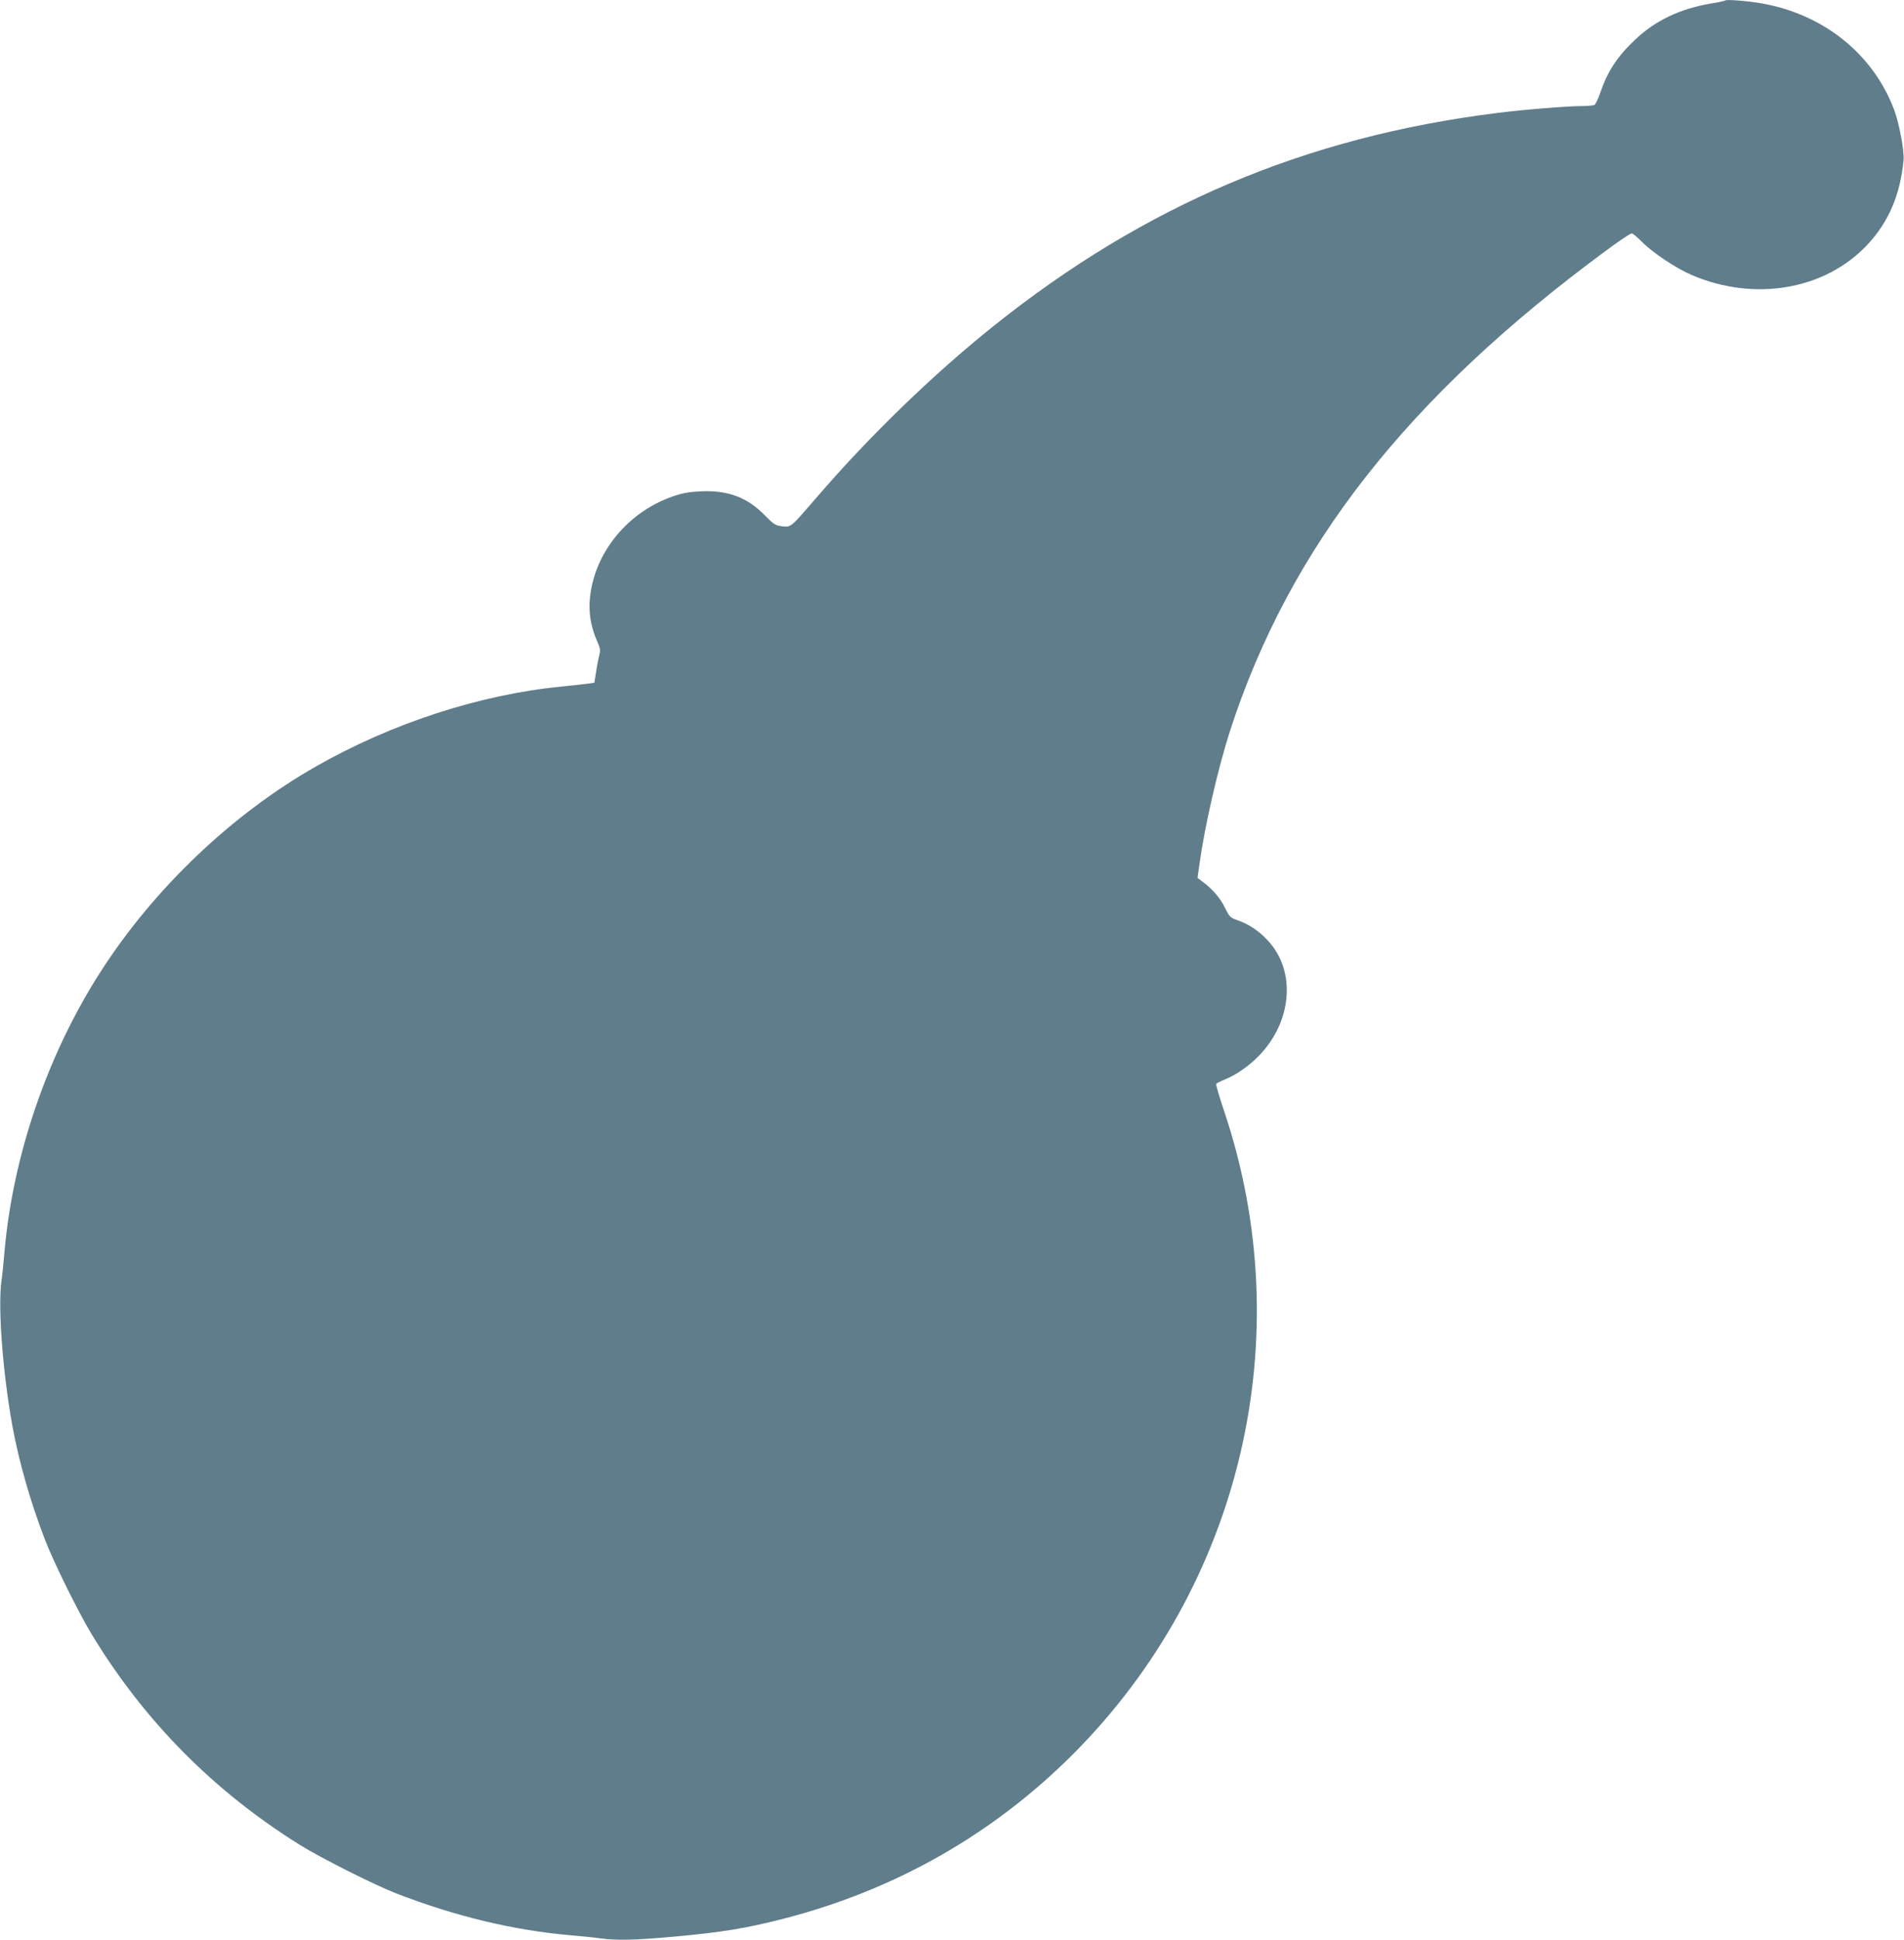 <?xml version="1.0" standalone="no"?>
<!DOCTYPE svg PUBLIC "-//W3C//DTD SVG 20010904//EN"
 "http://www.w3.org/TR/2001/REC-SVG-20010904/DTD/svg10.dtd">
<svg version="1.0" xmlns="http://www.w3.org/2000/svg"
 width="1257pt" height="1280pt" viewBox="0 0 1257 1280"
 preserveAspectRatio="xMidYMid meet">
<g transform="translate(0,1280) scale(0.1,-0.1)"
fill="#607d8b" stroke="none">
<path d="M11390 12797 c-3 -3 -48 -13 -100 -21 -200 -35 -360 -111 -492 -235
-120 -112 -186 -213 -234 -355 -13 -39 -30 -73 -37 -78 -6 -4 -46 -8 -87 -8
-92 0 -390 -24 -560 -46 -1261 -158 -2322 -607 -3320 -1405 -397 -317 -819
-725 -1171 -1134 -171 -198 -166 -194 -224 -188 -46 5 -56 12 -115 72 -117
119 -242 166 -420 159 -83 -4 -123 -11 -192 -35 -269 -94 -477 -326 -532 -595
-27 -129 -15 -242 36 -358 20 -45 23 -61 15 -90 -5 -19 -15 -69 -21 -110 l-12
-75 -49 -7 c-28 -3 -102 -12 -165 -18 -542 -53 -1123 -242 -1625 -528 -553
-315 -1064 -801 -1417 -1348 -351 -544 -581 -1210 -638 -1849 -6 -71 -15 -163
-21 -203 -23 -178 10 -603 72 -947 43 -237 120 -507 216 -755 57 -149 223
-484 310 -627 347 -571 805 -1033 1373 -1387 138 -86 494 -265 636 -320 392
-151 767 -242 1149 -276 72 -6 163 -15 203 -21 109 -14 227 -11 472 11 324 29
488 56 736 120 736 190 1381 557 1910 1087 1111 1114 1496 2752 996 4240 -32
95 -56 176 -53 181 3 4 30 18 58 29 75 31 154 86 221 153 224 228 251 564 60
766 -59 63 -123 105 -196 131 -50 17 -55 22 -84 81 -30 63 -82 125 -148 173
l-34 26 13 94 c34 246 123 634 202 878 394 1213 1172 2204 2491 3174 80 59
152 107 160 107 7 0 38 -25 68 -56 71 -72 223 -173 329 -219 416 -178 882 -97
1160 201 140 150 216 328 238 557 6 57 -29 246 -62 332 -138 367 -462 628
-870 702 -89 16 -237 28 -245 20z"/>
</g>
</svg>
